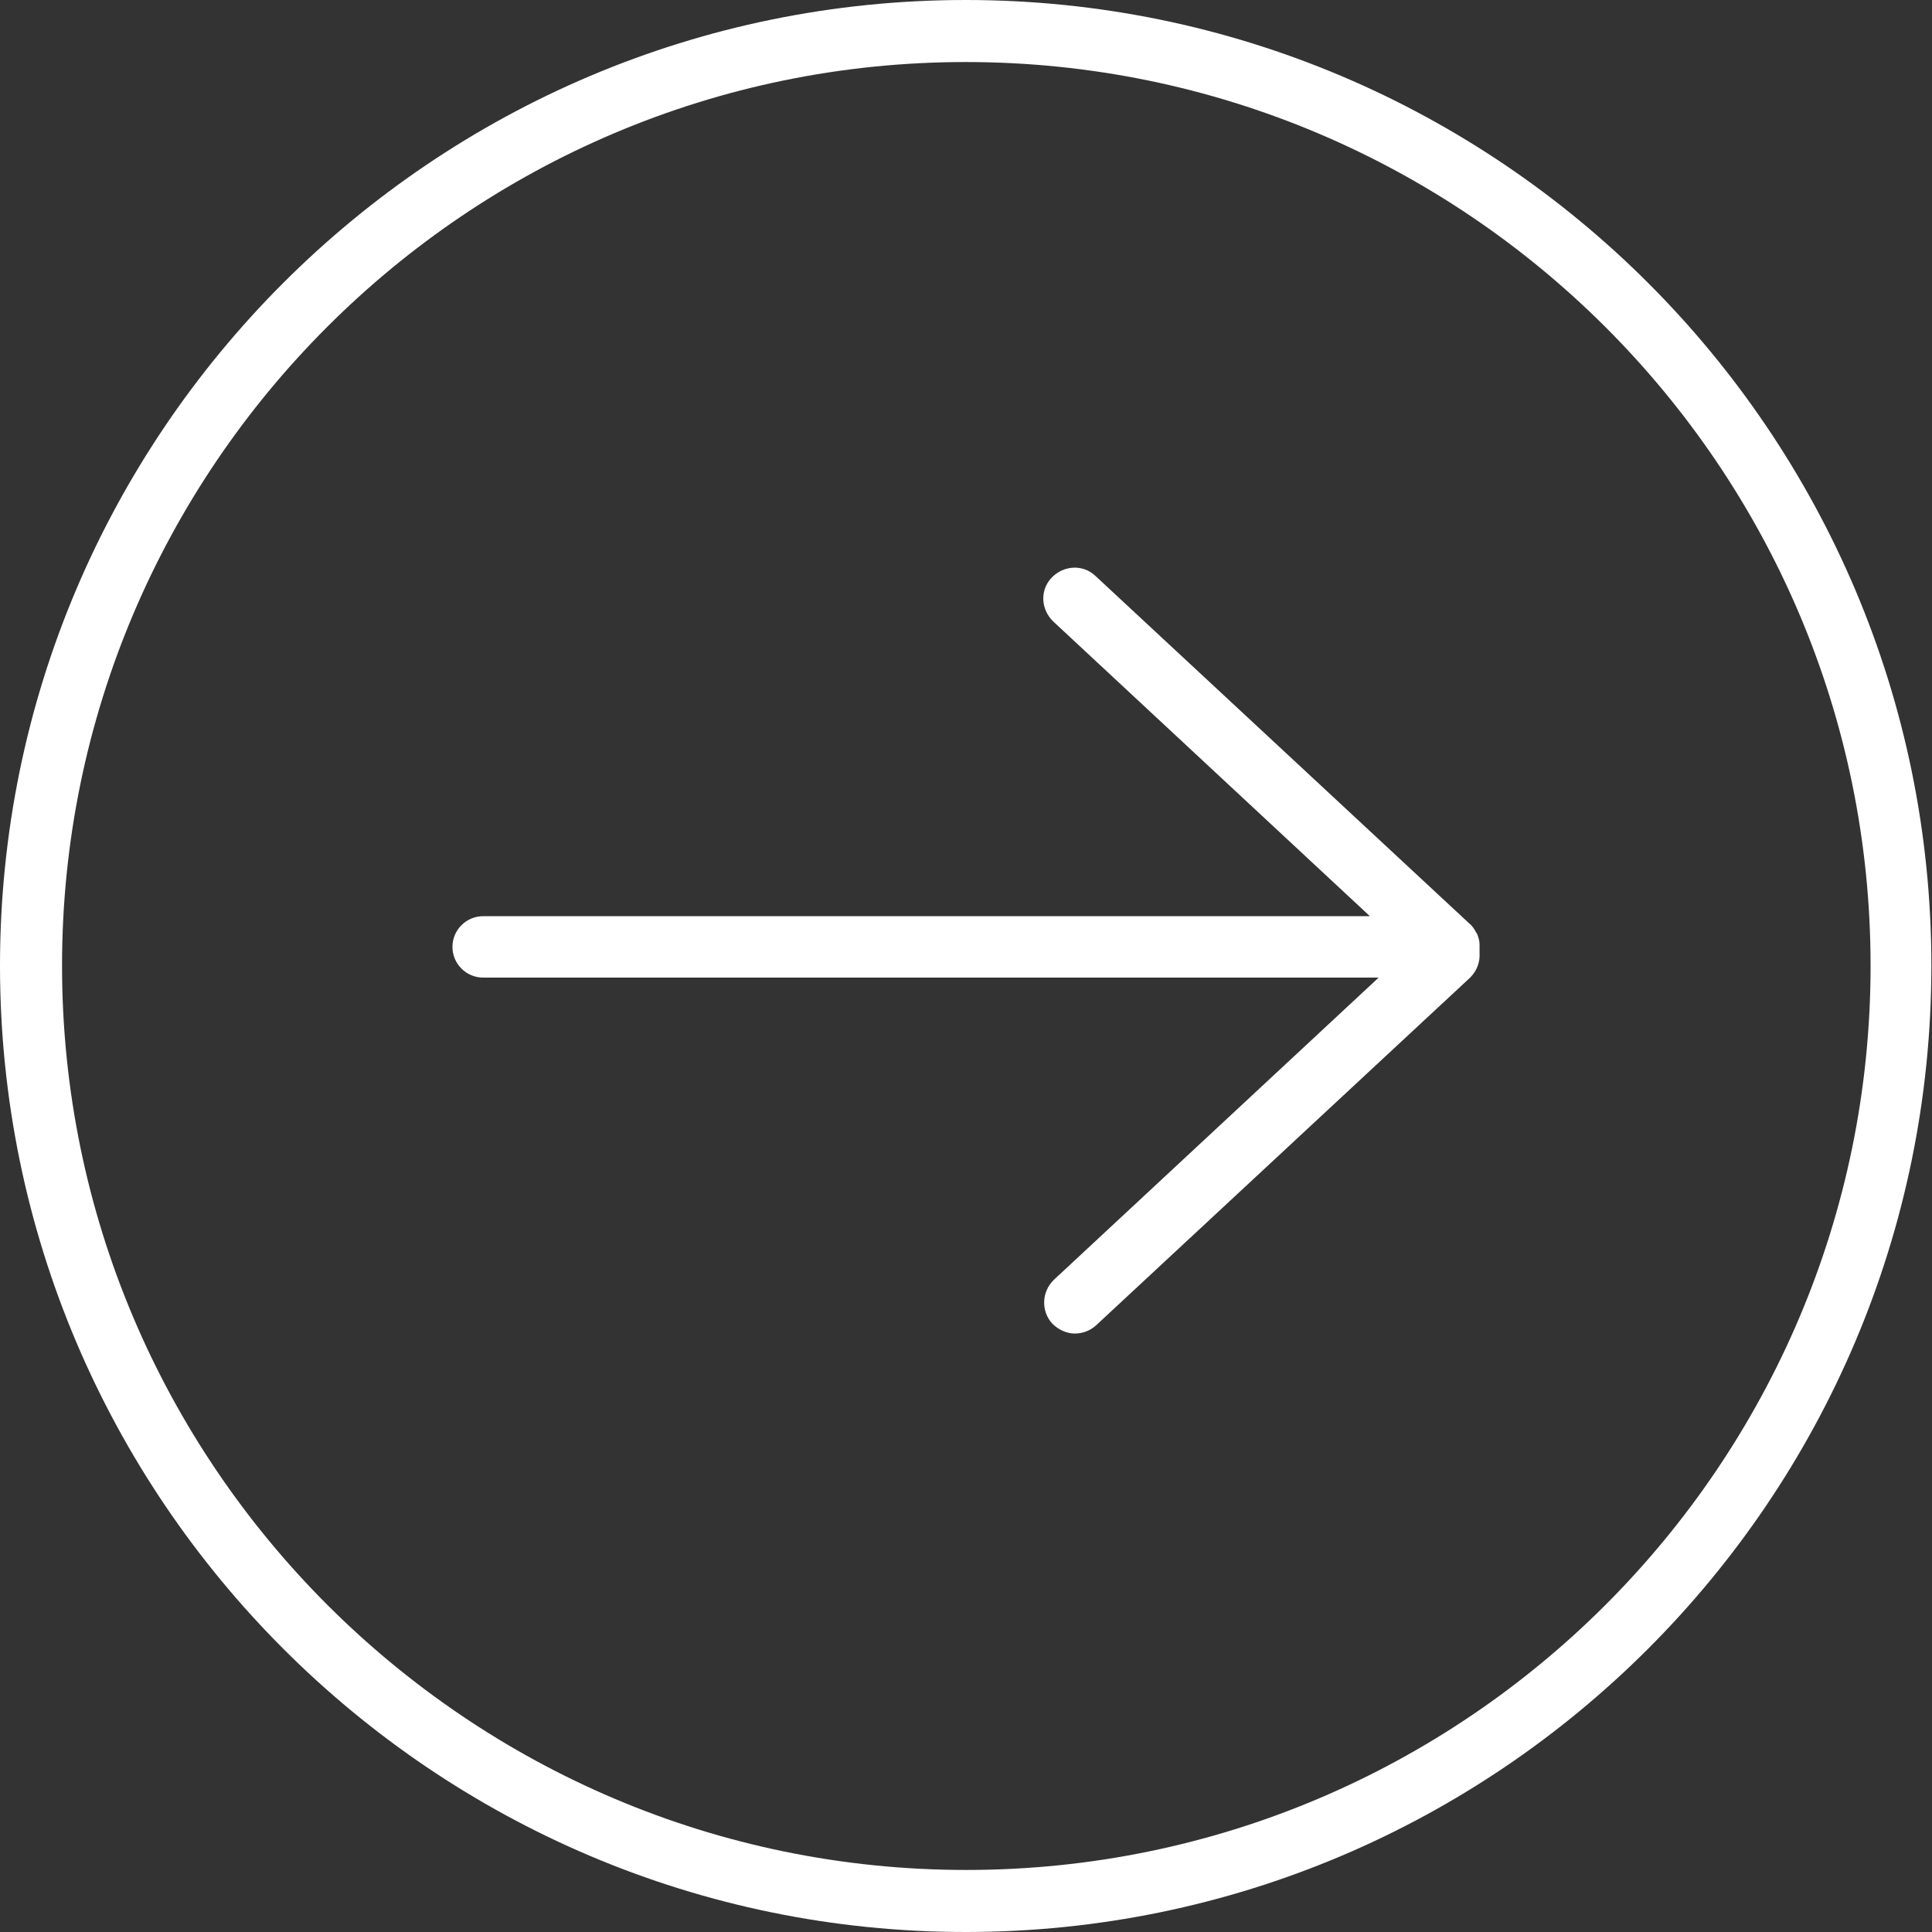 <?xml version="1.0" encoding="utf-8"?>
<!-- Generator: Adobe Illustrator 27.0.0, SVG Export Plug-In . SVG Version: 6.00 Build 0)  -->
<svg version="1.1" id="LABELS" xmlns="http://www.w3.org/2000/svg" xmlns:xlink="http://www.w3.org/1999/xlink" x="0px" y="0px"
	 viewBox="0 0 308.3 308.3" style="enable-background:new 0 0 308.3 308.3;" xml:space="preserve">
<rect x="0" y="0" width="308.3" height="308.3" fill="#333333" stroke="none"/>
<style type="text/css">
	.st0{fill:#FFFFFF;}
</style>
<path class="st0" d="M154.1,308.3C69.1,308.3,0,239.1,0,154.1S69.1,0,154.1,0c85,0,154.1,69.1,154.1,154.1S239.1,308.3,154.1,308.3z
	 M154.1,9.9C74.6,9.9,9.9,74.6,9.9,154.1s64.7,144.3,144.3,144.3s144.3-64.7,144.3-144.3S233.7,9.9,154.1,9.9z"/>
<path class="st0" d="M236.1,151c0,0,0-0.1,0-0.1c0-0.1,0-0.1,0-0.2c0-0.6-0.2-1.2-0.4-1.7c0,0,0-0.1-0.1-0.1
	c-0.3-0.6-0.6-1.1-1.1-1.5c0,0,0,0,0,0l-59.7-55.5c-2-1.9-5.1-1.7-7,0.3c-1.9,2-1.7,5.1,0.3,7l50.5,47H77.1c-2.7,0-4.9,2.2-4.9,4.9
	c0,2.7,2.2,4.9,4.9,4.9H220l-51.8,48.2c-2,1.9-2.1,5-0.3,7c1,1,2.3,1.6,3.6,1.6c1.2,0,2.4-0.4,3.4-1.3l59.7-55.5
	c1.1-1.1,1.6-2.5,1.5-4C236.1,151.6,236.1,151.3,236.1,151z"/>
</svg>
